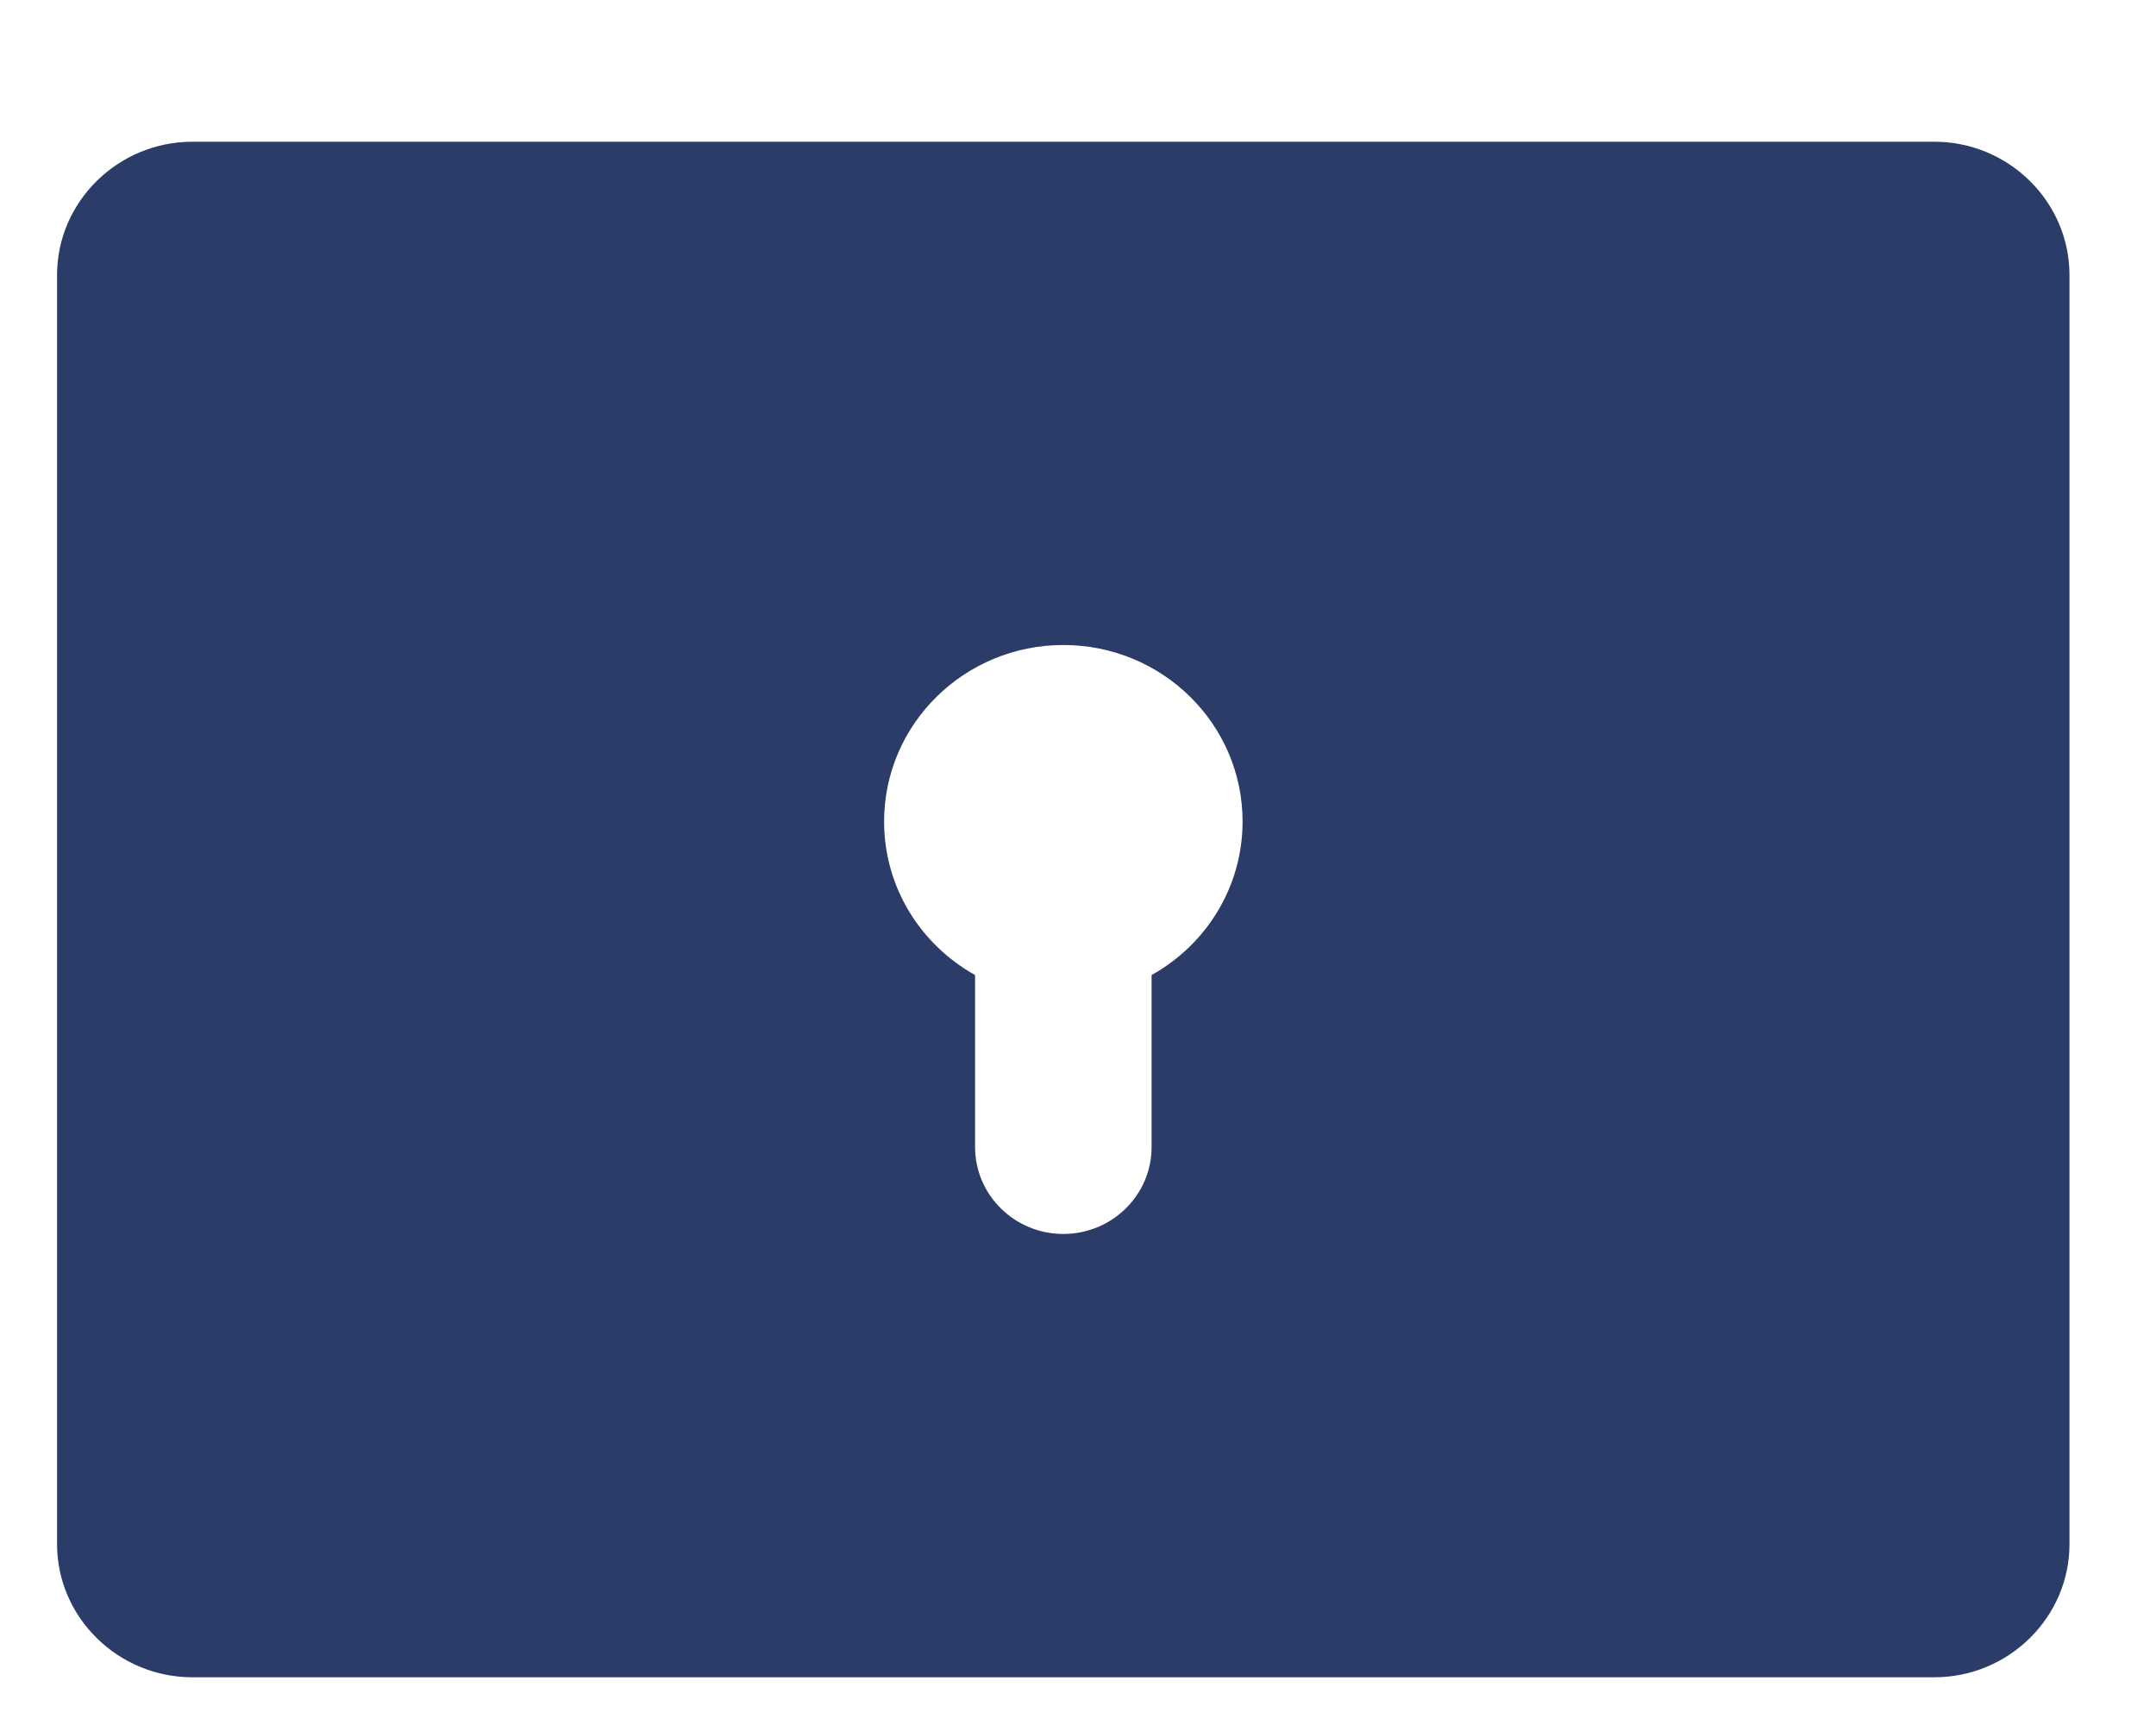 <?xml version="1.0" encoding="UTF-8" standalone="no"?><svg width='15' height='12' viewBox='0 0 15 12' fill='none' xmlns='http://www.w3.org/2000/svg'>
<path d='M13.458 0.986H1.338C0.821 0.986 0.397 1.403 0.397 1.913V10.742C0.397 11.251 0.821 11.668 1.338 11.668H13.458C13.975 11.668 14.398 11.251 14.398 10.742V1.913C14.398 1.403 13.975 0.986 13.458 0.986ZM8.012 6.783V7.98C8.012 8.313 7.737 8.584 7.398 8.584C7.059 8.584 6.784 8.313 6.784 7.98V6.783C6.406 6.572 6.151 6.174 6.151 5.715C6.151 5.037 6.71 4.487 7.398 4.487C8.087 4.487 8.645 5.037 8.645 5.715C8.645 6.173 8.39 6.572 8.012 6.783V6.783Z' fill='#2C3C69'/>
</svg>
